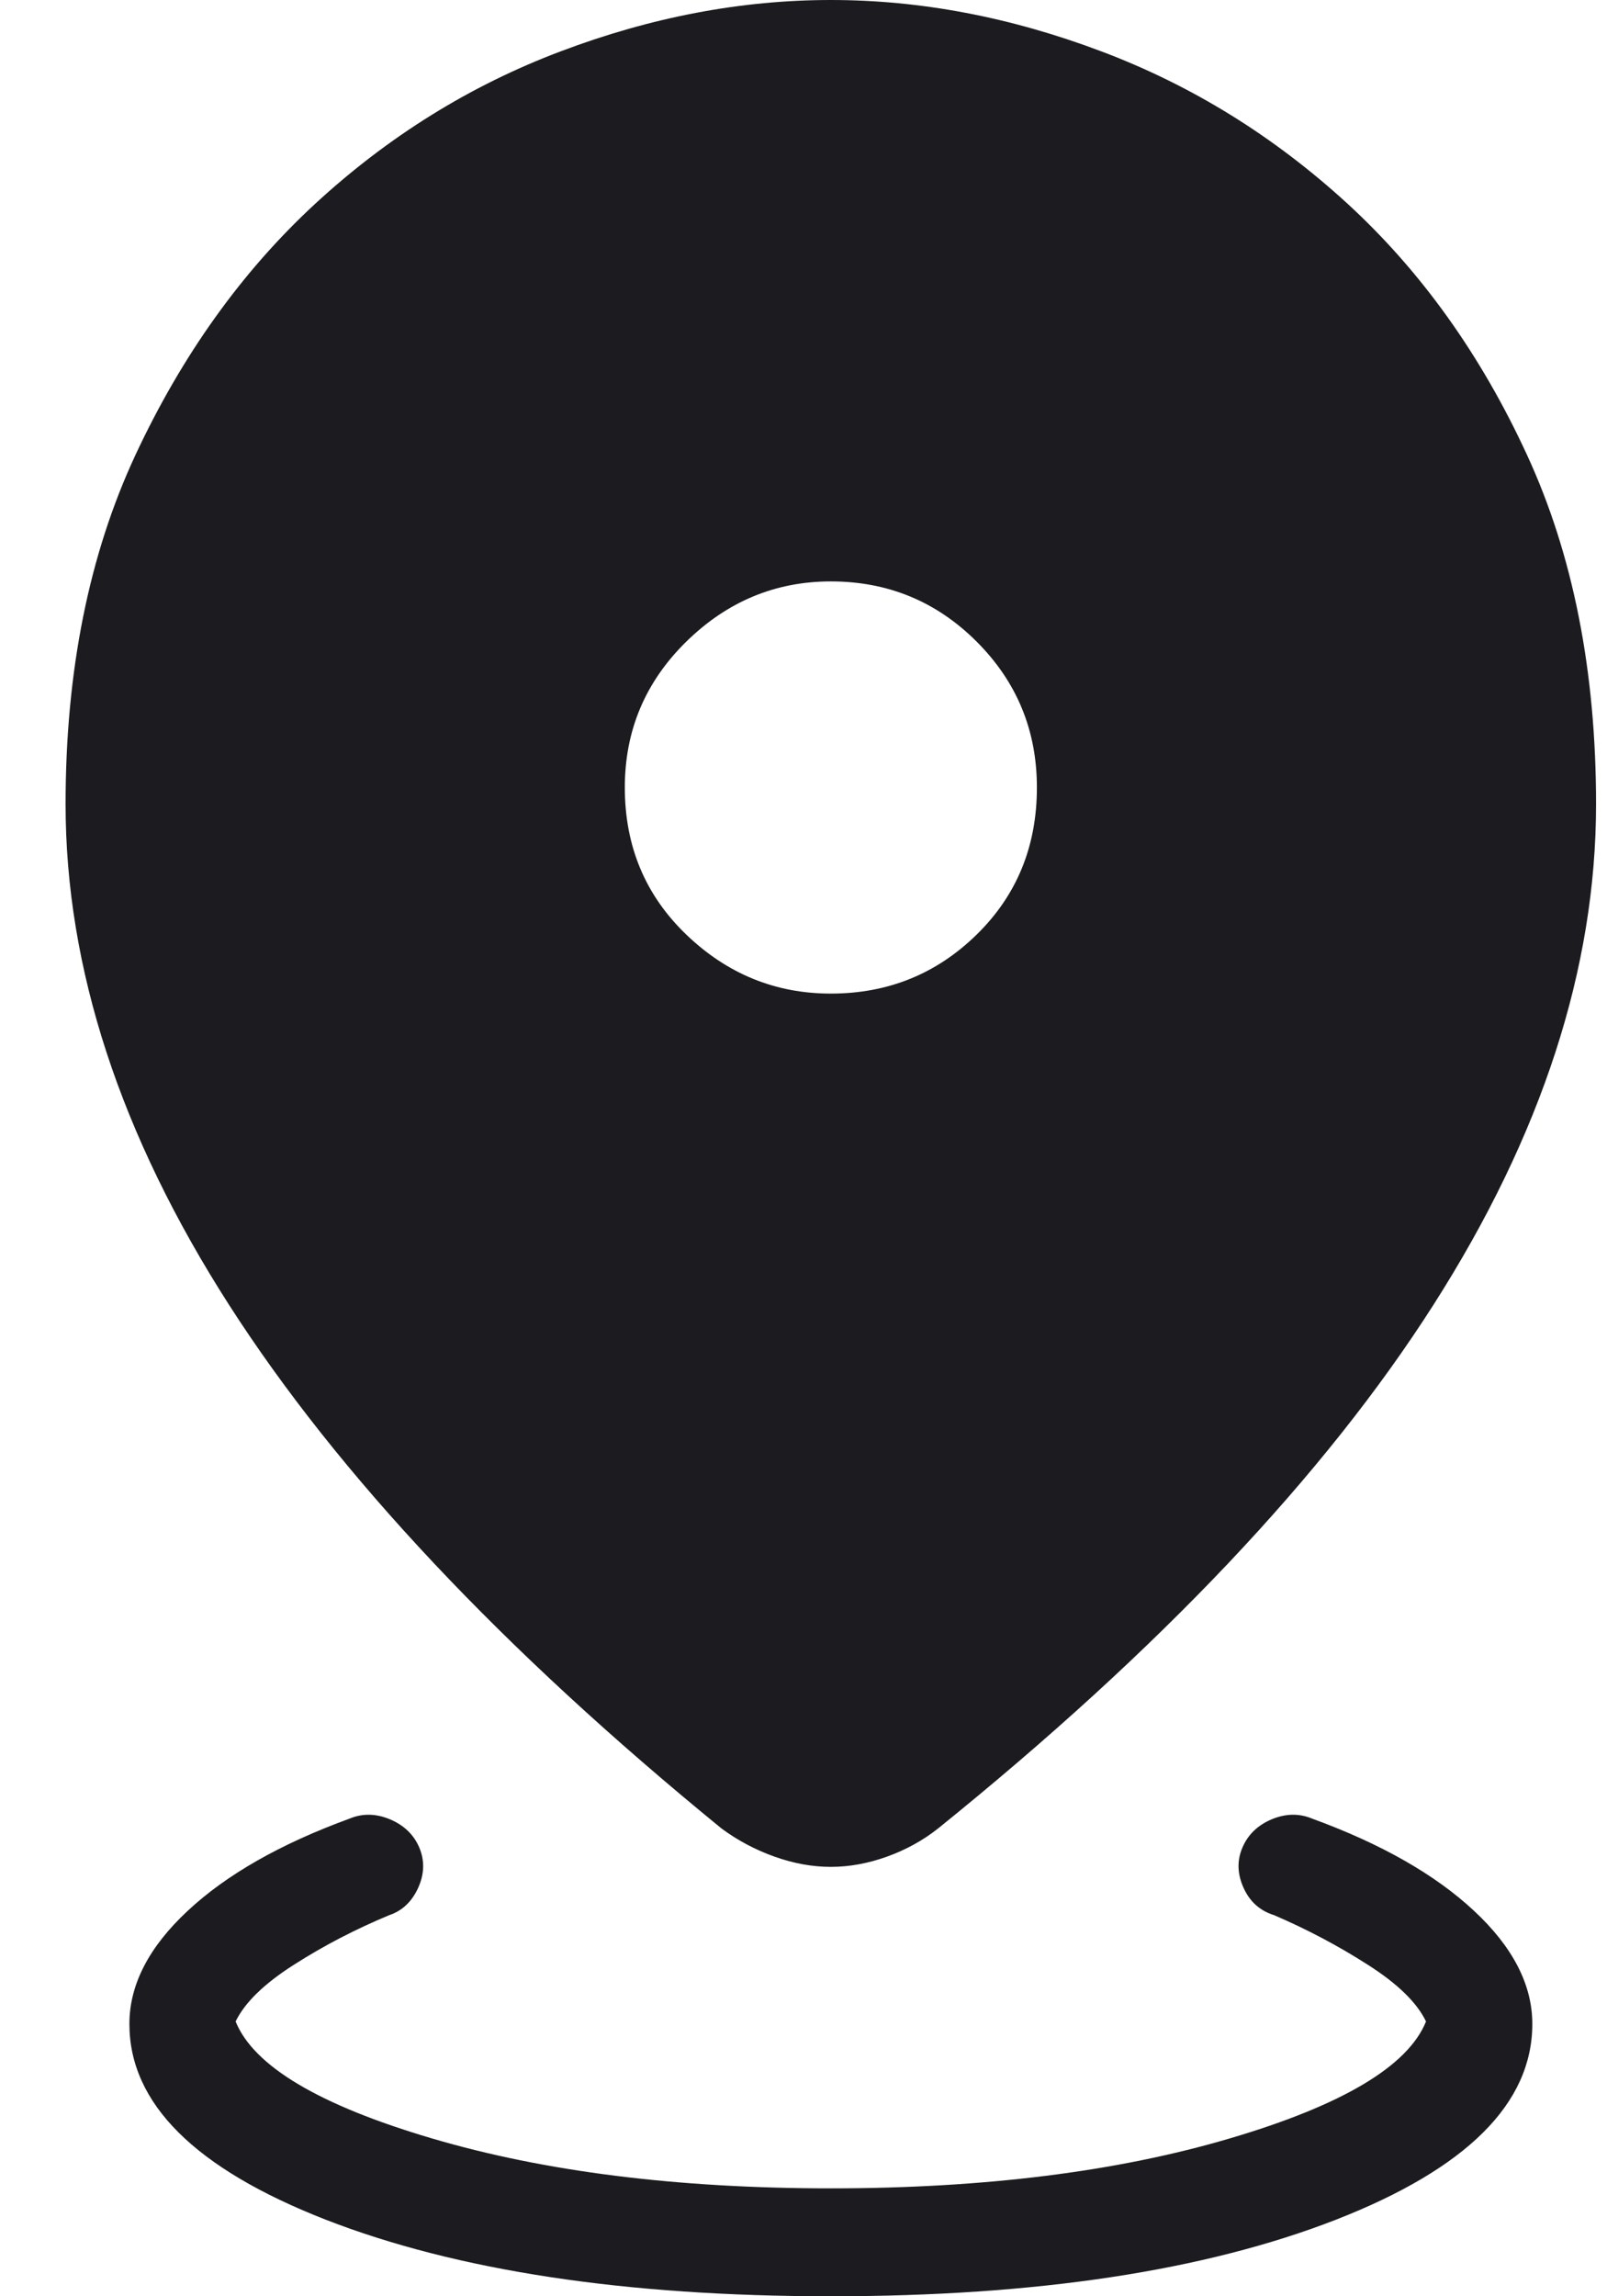 <svg width="21" height="30" viewBox="0 0 21 30" fill="none" xmlns="http://www.w3.org/2000/svg">
<path d="M10.857 30C8.169 30 5.97 29.666 4.258 29C2.547 28.332 1.691 27.48 1.691 26.442C1.691 25.93 1.945 25.437 2.453 24.964C2.961 24.49 3.666 24.089 4.567 23.76C4.736 23.689 4.913 23.692 5.097 23.769C5.281 23.847 5.409 23.971 5.48 24.14C5.551 24.309 5.546 24.484 5.464 24.665C5.381 24.846 5.256 24.964 5.086 25.021C4.646 25.204 4.231 25.419 3.842 25.668C3.452 25.916 3.198 26.164 3.079 26.41C3.315 26.993 4.169 27.502 5.642 27.937C7.114 28.372 8.852 28.59 10.857 28.59C12.862 28.59 14.601 28.372 16.073 27.937C17.546 27.502 18.399 26.993 18.635 26.41C18.517 26.164 18.263 25.916 17.873 25.668C17.484 25.419 17.076 25.204 16.65 25.021C16.466 24.964 16.333 24.846 16.251 24.665C16.169 24.484 16.163 24.309 16.235 24.14C16.306 23.971 16.433 23.847 16.617 23.769C16.802 23.692 16.978 23.689 17.148 23.76C18.049 24.089 18.754 24.49 19.262 24.964C19.77 25.437 20.024 25.93 20.024 26.442C20.024 27.48 19.168 28.332 17.457 29C15.745 29.666 13.546 30 10.857 30ZM10.857 24.39C10.615 24.39 10.37 24.345 10.12 24.256C9.871 24.167 9.64 24.045 9.428 23.888C6.563 21.549 4.419 19.269 2.994 17.049C1.57 14.828 0.857 12.647 0.857 10.506C0.857 8.769 1.162 7.248 1.77 5.944C2.379 4.639 3.162 3.546 4.118 2.663C5.075 1.781 6.145 1.116 7.329 0.67C8.512 0.223 9.689 0 10.857 0C12.026 0 13.204 0.223 14.389 0.67C15.575 1.116 16.649 1.781 17.611 2.663C18.572 3.546 19.354 4.639 19.955 5.944C20.557 7.248 20.857 8.769 20.857 10.506C20.857 12.647 20.149 14.828 18.731 17.049C17.314 19.269 15.157 21.549 12.259 23.888C12.061 24.045 11.838 24.167 11.592 24.256C11.344 24.345 11.1 24.39 10.857 24.39ZM10.857 12.981C11.603 12.981 12.238 12.724 12.763 12.21C13.288 11.696 13.55 11.056 13.55 10.288C13.55 9.543 13.288 8.908 12.763 8.383C12.238 7.858 11.603 7.596 10.857 7.596C10.133 7.596 9.503 7.858 8.968 8.383C8.433 8.908 8.165 9.543 8.165 10.288C8.165 11.056 8.433 11.696 8.968 12.21C9.503 12.724 10.133 12.981 10.857 12.981Z" fill="#1C1B1F"/>
</svg>
